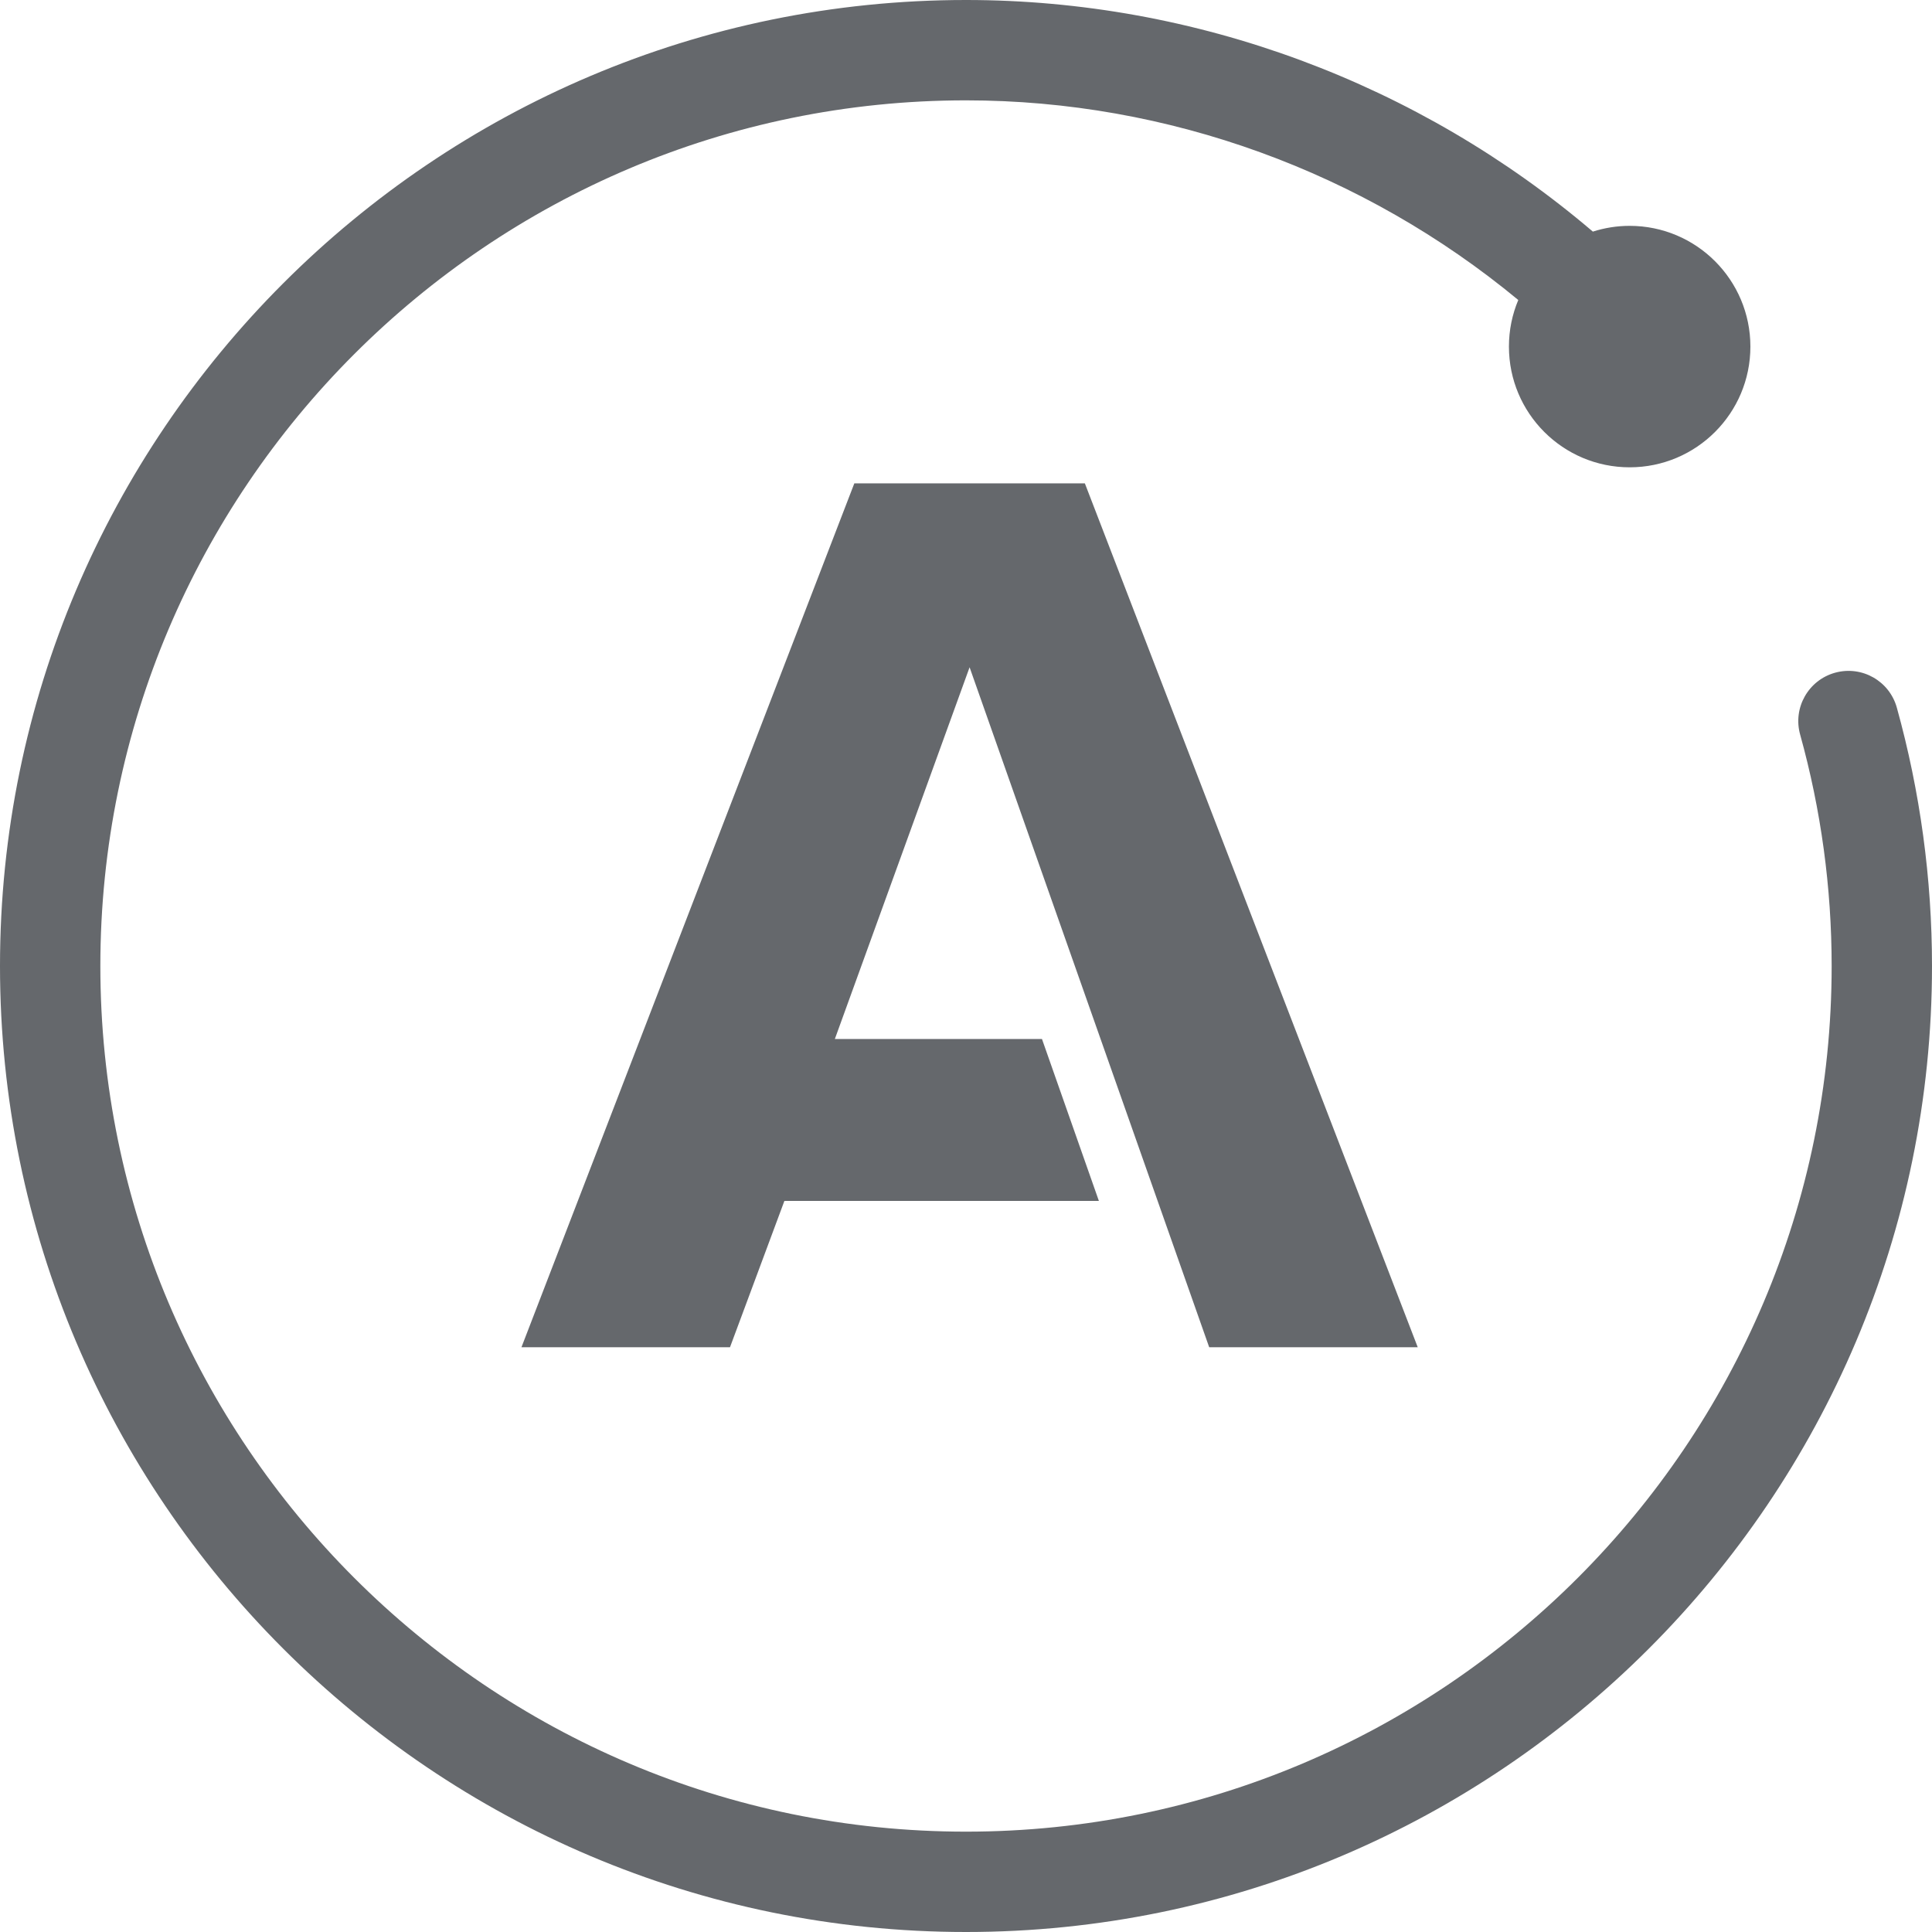 <svg width="50" height="50" viewBox="0 0 50 50" fill="none" xmlns="http://www.w3.org/2000/svg">
<g clip-path="url(#clip0_15293_15750)">
<path d="M31.294 34.867H36.691L28.076 12.509H22.11L13.495 34.867H18.892L20.3 31.08H28.439L26.966 26.889H21.606L25.093 17.269L31.294 34.867ZM49.09 18.314C48.898 17.623 48.185 17.218 47.491 17.41C46.8 17.602 46.395 18.318 46.587 19.009C47.129 20.959 47.403 22.975 47.403 25C47.403 37.353 37.353 47.403 25 47.403C12.647 47.403 2.597 37.353 2.597 25C2.597 12.647 12.647 2.597 25 2.597C30.233 2.597 35.297 4.456 39.293 7.764C39.137 8.135 39.051 8.542 39.051 8.97C39.051 10.695 40.45 12.094 42.175 12.094C43.901 12.094 45.3 10.695 45.3 8.97C45.3 7.244 43.901 5.845 42.175 5.845C41.843 5.845 41.523 5.898 41.223 5.994C36.723 2.159 30.96 0 25 0C11.215 0 0 11.215 0 25C0 38.785 11.215 50 25 50C38.785 50 50 38.785 50 25C50 22.74 49.694 20.49 49.09 18.314Z" fill="#65686C"/>
</g>
<defs>
<clipPath id="clip0_15293_15750">
<rect width="50" height="50" fill="white"/>
</clipPath>
</defs>
</svg>

